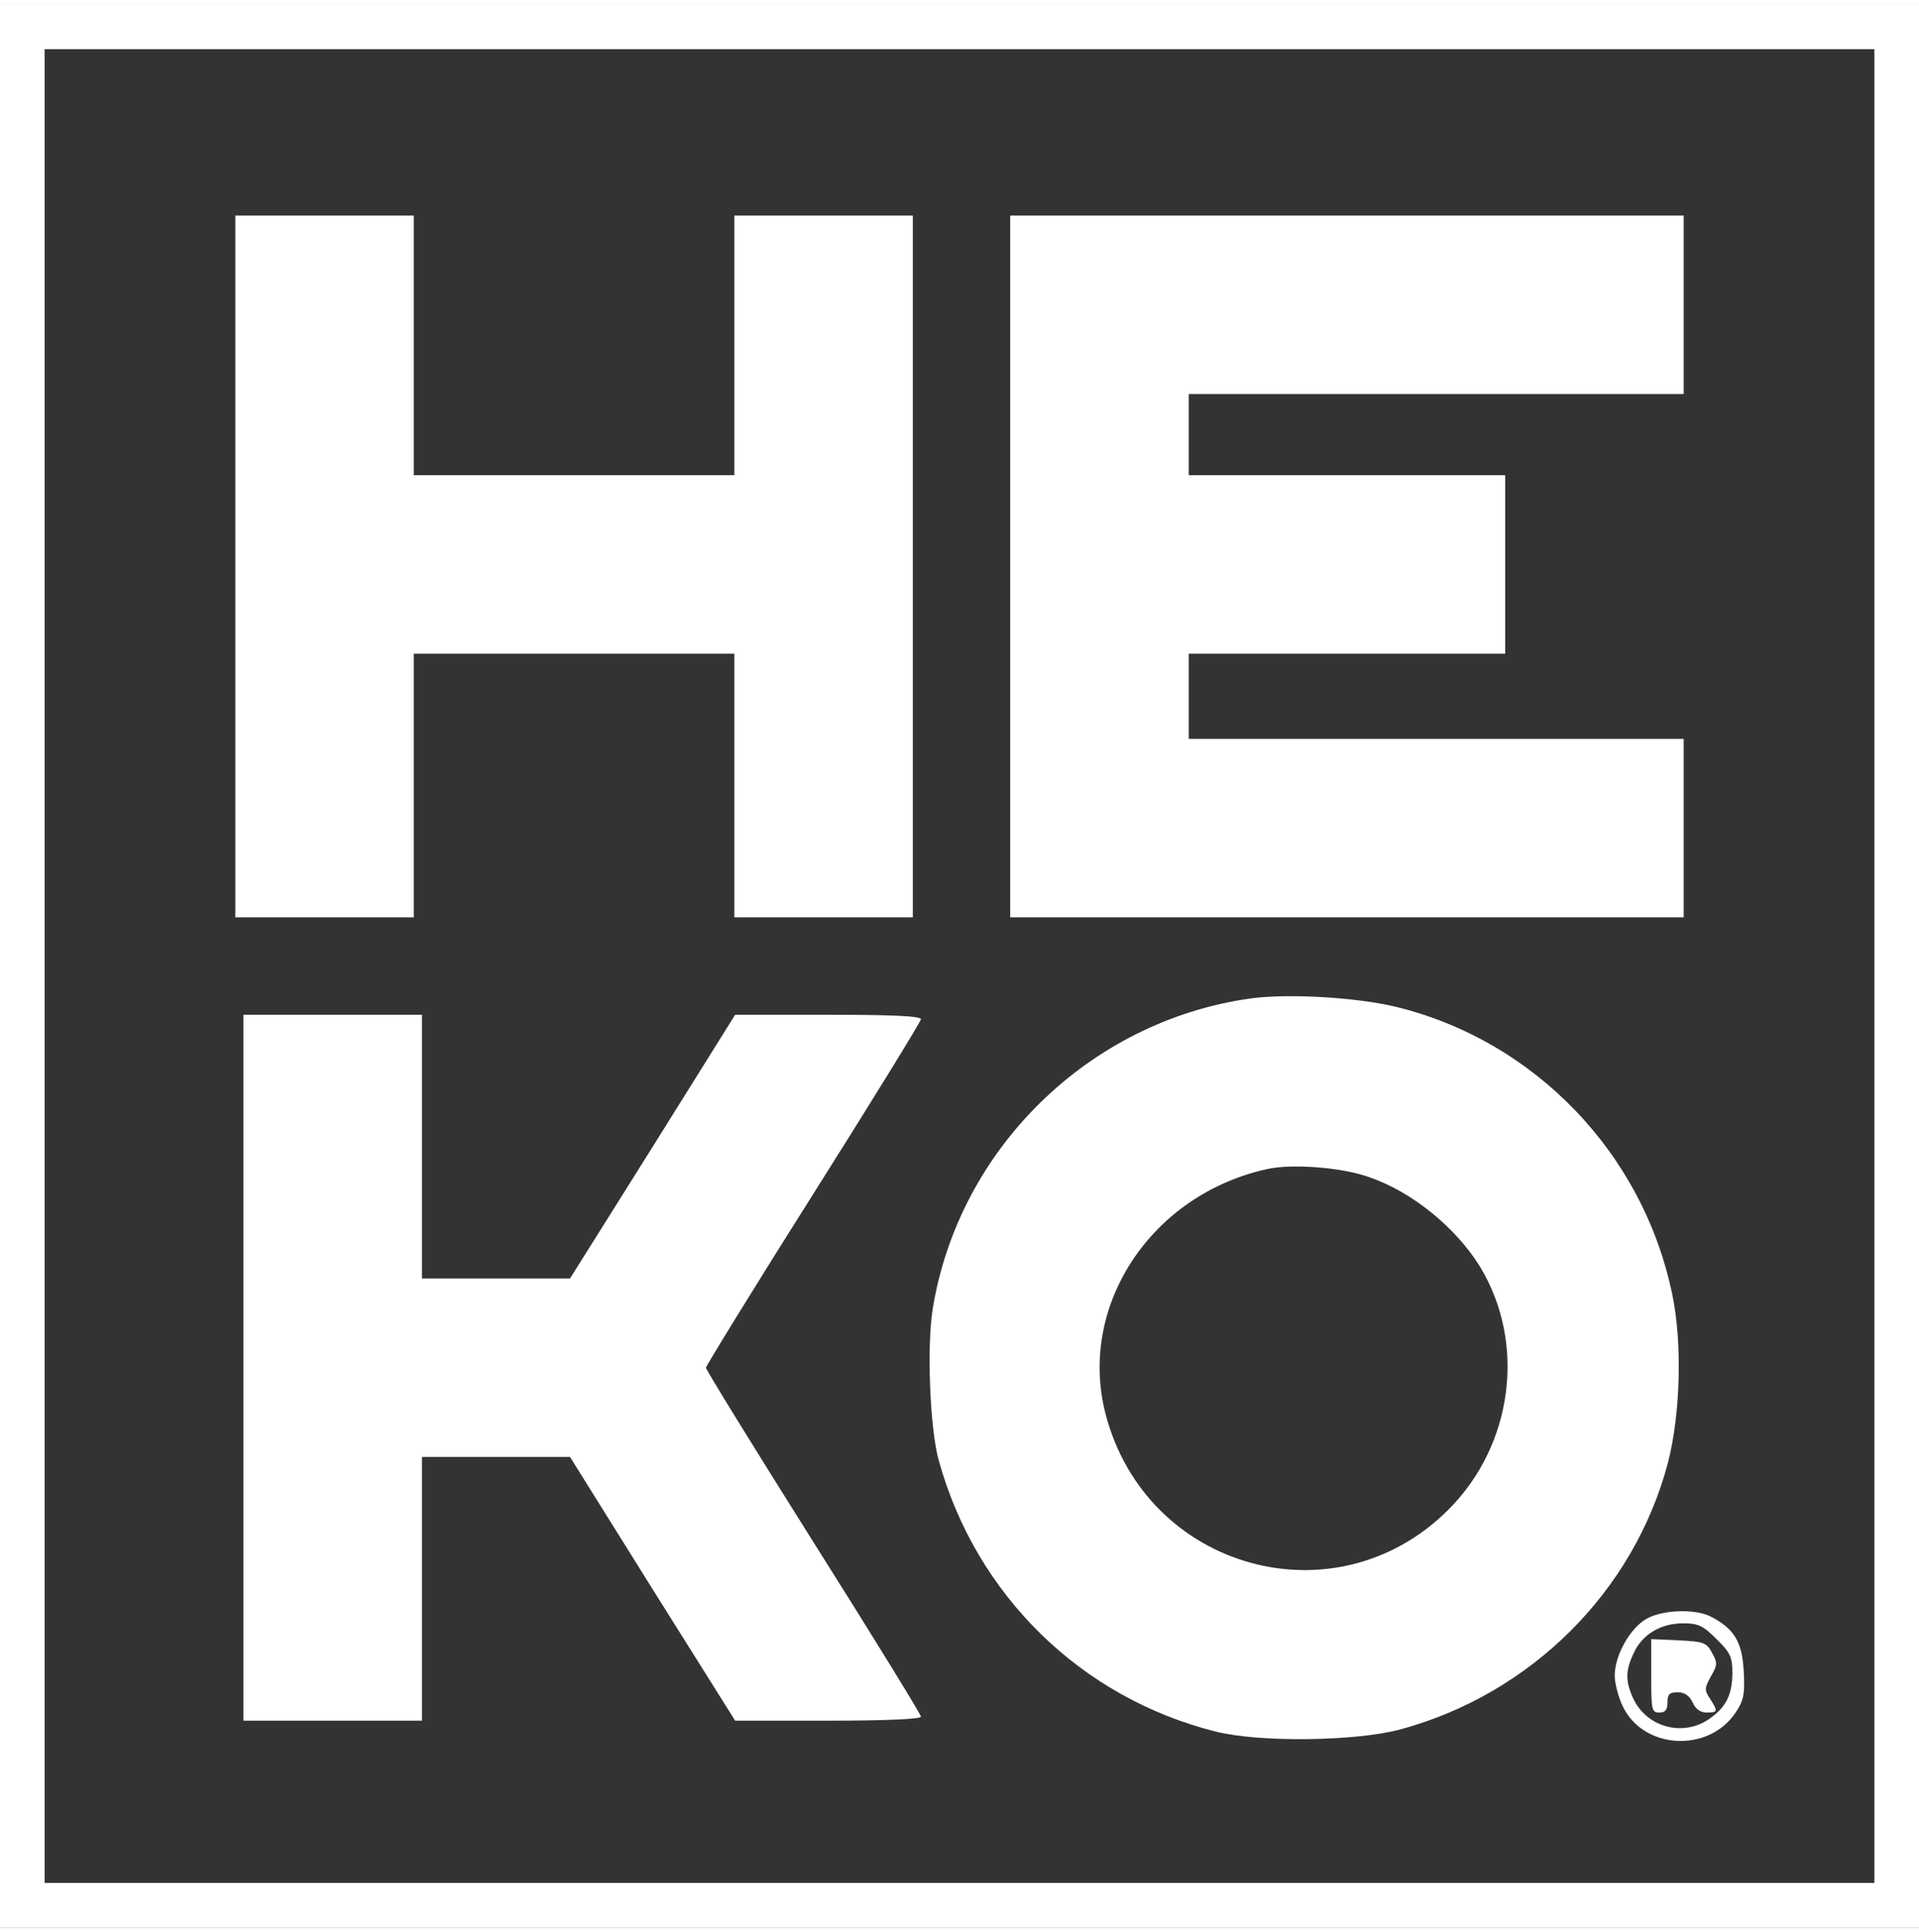 <?xml version="1.0" standalone="no"?>
<!DOCTYPE svg PUBLIC "-//W3C//DTD SVG 20010904//EN"
 "http://www.w3.org/TR/2001/REC-SVG-20010904/DTD/svg10.dtd">
<svg version="1.0" xmlns="http://www.w3.org/2000/svg"
 width="291" height="293" viewBox="0 0 473 474"
 preserveAspectRatio="xMidYMid meet">
<rect x="0" y="0" width="473" height="474" fill="#333333" stroke="none"/>
<g transform="translate(0,474) scale(0.1,-0.1)"
fill="#ffffff" stroke="none">
<path d="M0 2370 l0 -2370 2365 0 2365 0 0 2370 0 2370 -2365 0 -2365 0 0
-2370z m4620 0 l0 -2260 -2255 0 -2255 0 0 2260 0 2260 2255 0 2255 0 0 -2260z"/>
<path d="M580 3355 l0 -865 220 0 220 0 0 325 0 325 395 0 395 0 0 -325 0
-325 220 0 220 0 0 865 0 865 -220 0 -220 0 0 -320 0 -320 -395 0 -395 0 0
320 0 320 -220 0 -220 0 0 -865z"/>
<path d="M2490 3355 l0 -865 830 0 830 0 0 220 0 220 -610 0 -610 0 0 105 0
105 390 0 390 0 0 220 0 220 -390 0 -390 0 0 100 0 100 610 0 610 0 0 220 0
220 -830 0 -830 0 0 -865z"/>
<path d="M3081 2290 c-396 -56 -718 -370 -782 -765 -15 -92 -7 -296 15 -374
92 -332 351 -585 683 -668 108 -27 343 -24 453 5 323 87 577 340 661 657 31
120 36 294 11 415 -72 349 -340 627 -683 710 -97 23 -266 33 -358 20z m293
-440 c106 -36 214 -124 274 -221 114 -188 82 -439 -78 -599 -278 -278 -745
-148 -845 236 -69 267 113 542 400 604 60 13 182 4 249 -20z"/>
<path d="M600 1380 l0 -870 220 0 220 0 0 325 0 325 183 0 182 0 203 -325 204
-325 229 0 c146 0 229 4 229 10 0 5 -119 199 -265 430 -146 232 -265 425 -265
430 0 4 119 198 265 429 146 231 265 425 265 430 0 8 -76 11 -229 11 l-229 0
-203 -325 -204 -325 -182 0 -183 0 0 325 0 325 -220 0 -220 0 0 -870z"/>
<path d="M4060 762 c-41 -22 -80 -90 -80 -141 0 -19 9 -53 20 -76 51 -106 211
-115 278 -15 20 30 23 45 20 102 -4 72 -23 104 -80 134 -38 20 -117 18 -158
-4z m171 -51 c34 -33 39 -45 39 -82 0 -56 -16 -87 -59 -116 -64 -43 -152 -19
-185 51 -20 43 -20 69 1 113 21 46 67 73 122 73 37 0 49 -6 82 -39z"/>
<path d="M4070 620 c0 -83 1 -90 20 -90 15 0 20 7 20 25 0 20 5 25 25 25 17 0
29 -8 37 -25 7 -16 19 -25 35 -25 27 0 28 3 8 34 -14 21 -14 26 2 55 16 28 17
33 3 58 -14 26 -21 28 -83 31 l-67 3 0 -91z"/>
</g>
</svg>
